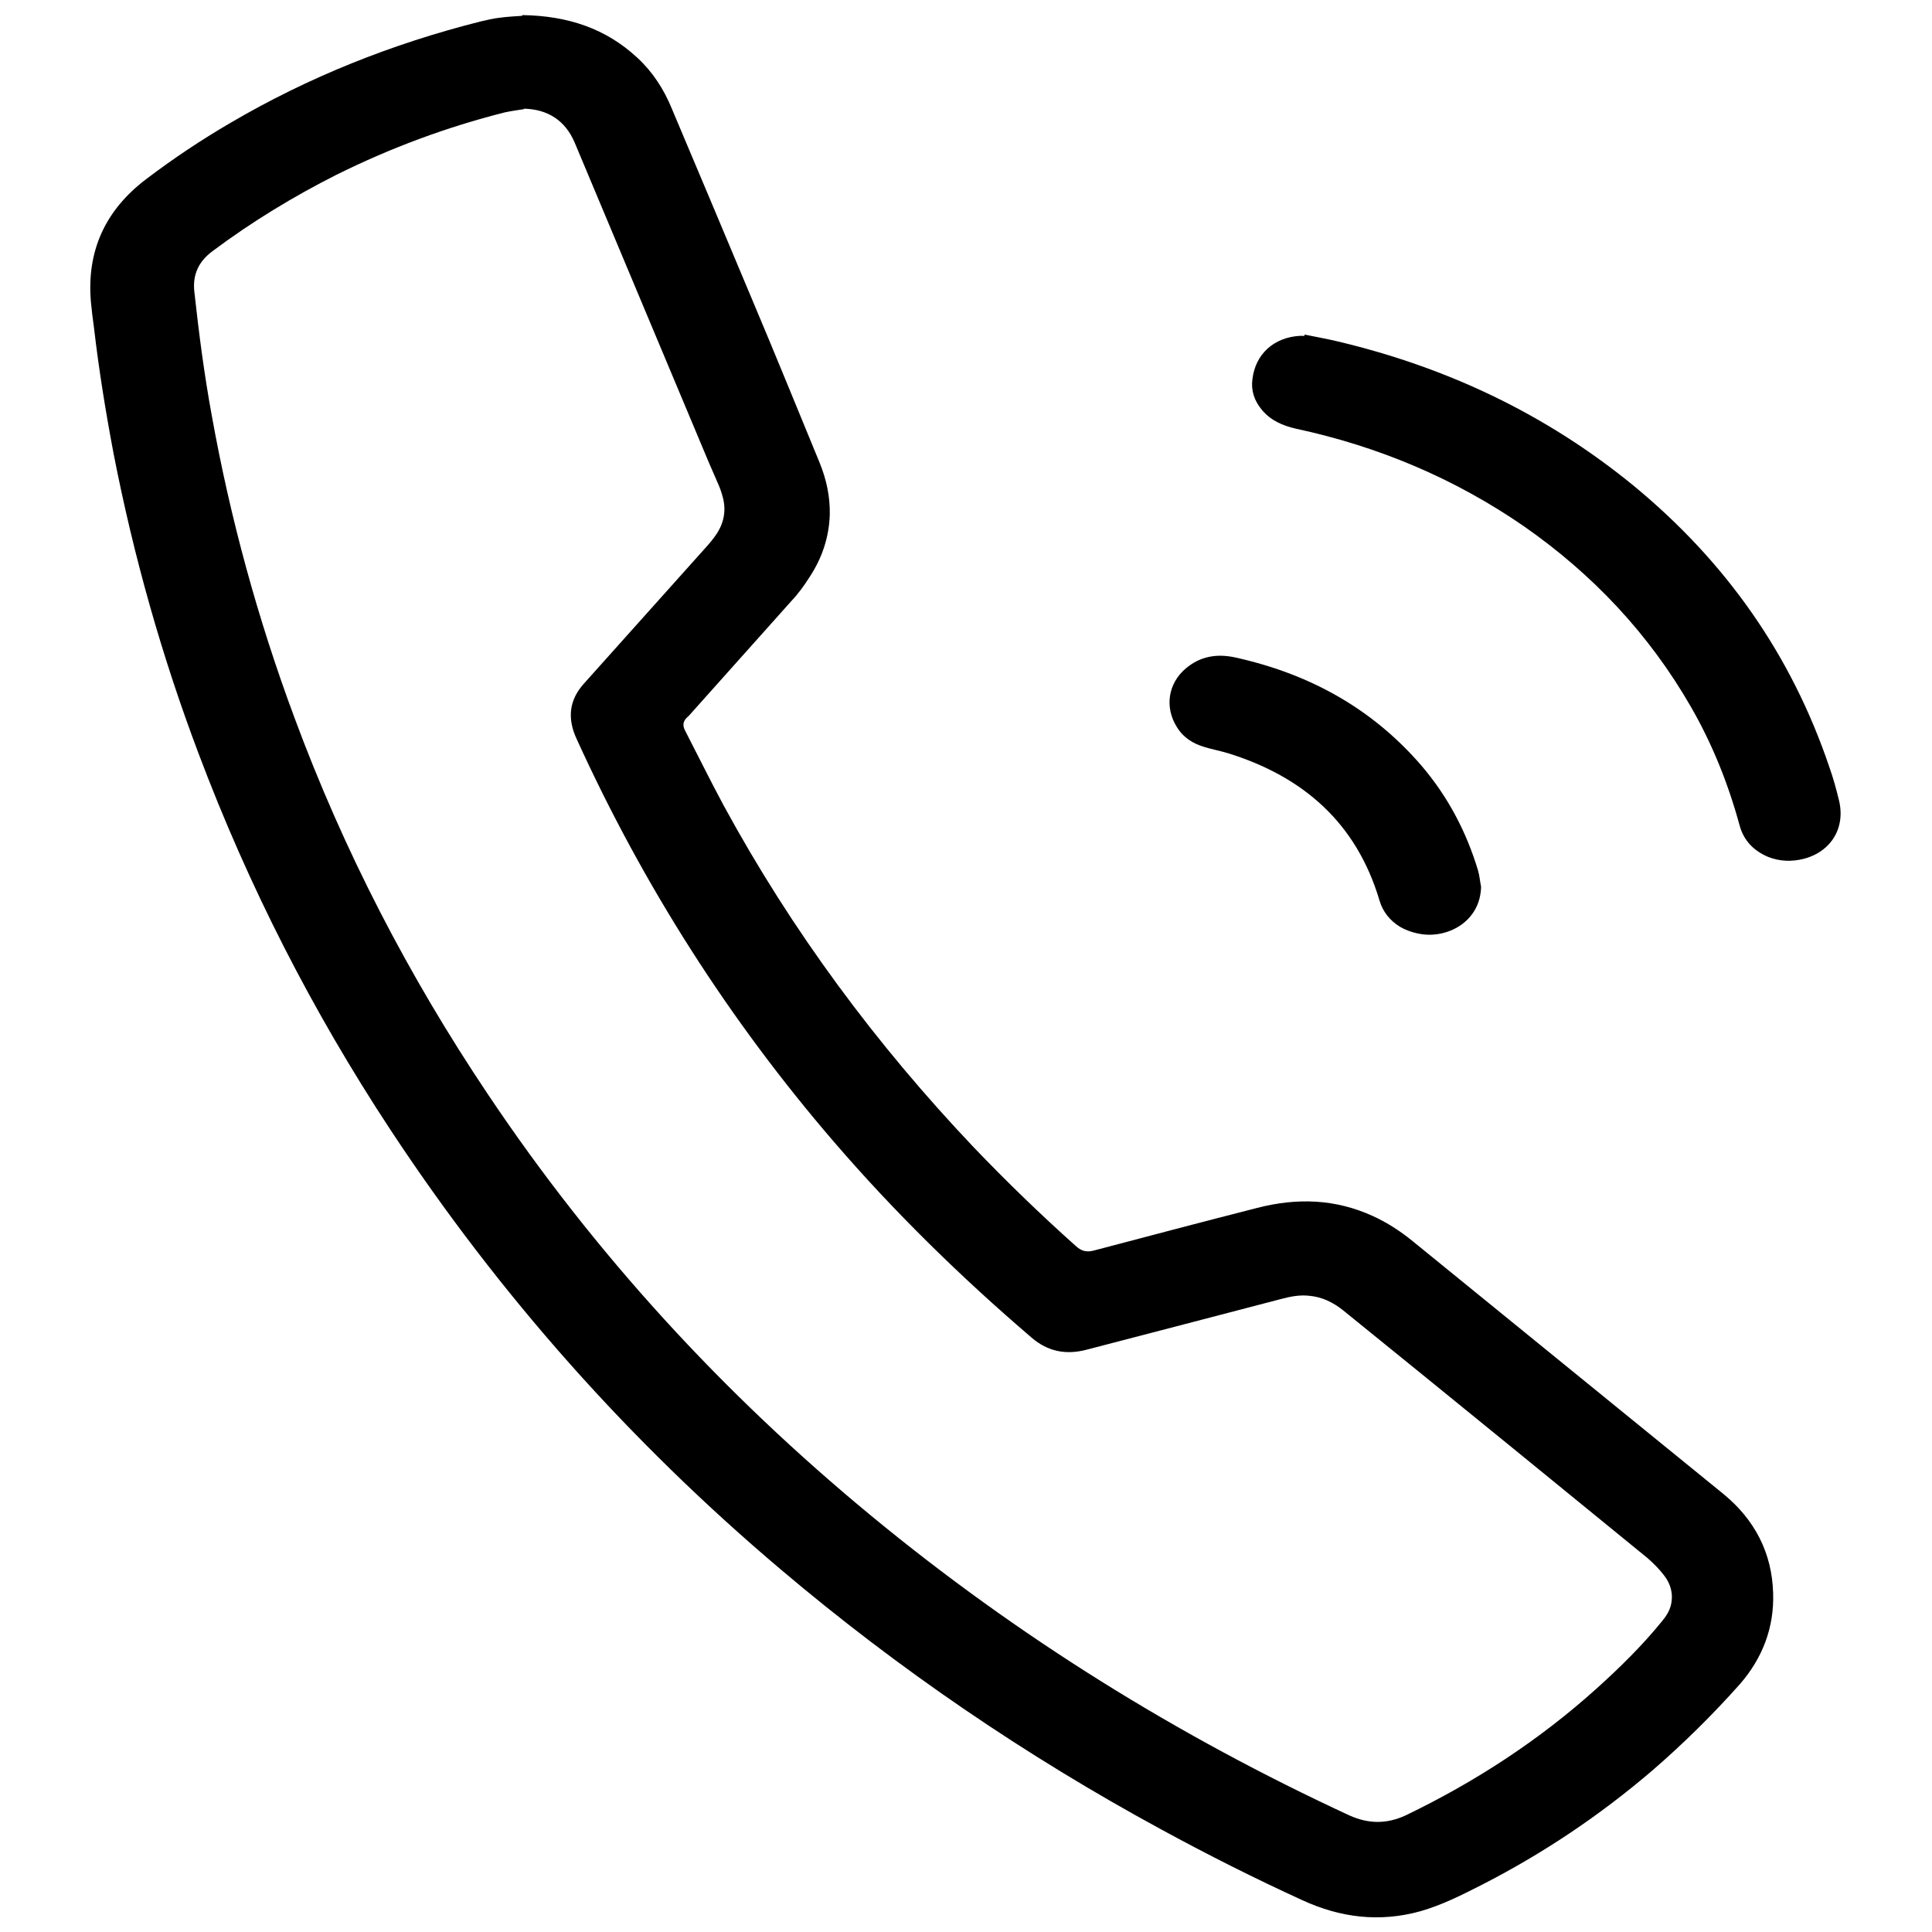 <?xml version="1.0" encoding="UTF-8"?>
<svg id="Layer_1" data-name="Layer 1" xmlns="http://www.w3.org/2000/svg" version="1.1" viewBox="0 0 512 512">
  <defs>
    <style>
      .cls-1 {
        fill: #000;
        stroke-width: 0px;
      }
    </style>
  </defs>
  <path class="cls-1" d="M138.5,4c12.1.2,22.1,3.6,30.4,11.3,4.1,3.8,7,8.3,9.1,13.4,7.2,17.1,14.4,34.1,21.5,51.1,6,14.2,11.8,28.5,17.7,42.8,1.8,4.4,2.8,9,2.7,13.8-.2,6.1-2.1,11.6-5.4,16.6-1.4,2.2-3,4.4-4.8,6.3-8.9,10-17.9,20-26.8,30-.2.2-.4.5-.7.7-1.2,1.1-1.4,2.2-.6,3.7,3.4,6.6,6.7,13.3,10.2,19.8,18,33.1,40.3,63.2,66.2,90.5,8.7,9.1,17.8,17.9,27.2,26.3,1.5,1.3,2.8,1.6,4.7,1.1,14.4-3.8,28.8-7.6,43.3-11.3,10.5-2.7,20.7-2.4,30.7,2.2,3.7,1.7,7.1,3.9,10.2,6.4,27.5,22.4,55.1,44.8,82.6,67.2,8.3,6.8,12.9,15.6,13.2,26.3.3,9.1-2.8,17.2-8.8,24.1-7.2,8.1-14.9,15.7-23.1,22.8-14,12-29.2,22.2-45.7,30.6-5.1,2.6-10.3,5.2-15.9,6.8-10.8,3-21.2,1.7-31.2-2.9-12.7-5.8-25.2-12.1-37.5-18.8-35.9-19.5-69.5-42.4-100.7-68.8-40.1-33.9-74.7-72.8-103.6-116.7-20.6-31.3-37.5-64.4-50.7-99.4-9.8-25.9-17.3-52.5-22.6-79.7-2.1-11.1-3.9-22.2-5.2-33.4-.3-2.2-.6-4.5-.8-6.7-1.2-13.6,3.8-24.4,14.6-32.6,7.1-5.4,14.6-10.4,22.3-14.9,20.8-12.2,42.9-21,66.3-26.9,1.7-.4,3.4-.8,5.1-1,2.2-.3,4.5-.4,5.9-.5ZM139,28.9c-1.8.3-3.5.5-5.3.9-15.4,3.9-30.2,9.4-44.5,16.5-11.5,5.8-22.5,12.5-32.8,20.2-3.7,2.7-5.4,6.2-4.9,10.8,1.2,10.9,2.6,21.8,4.6,32.7,4.9,27.3,12.2,54,21.9,80.1,13.1,35.4,30.3,68.6,51.3,99.9,28.3,42.3,62.4,79.4,101.7,111.8,38.7,31.9,81,58.2,126.6,79.3,5.1,2.3,9.9,2.3,14.9,0,18.5-8.9,35.5-20,50.7-33.7,6.1-5.5,12-11.3,17.2-17.7,1.1-1.3,2-2.7,2.4-4.3.7-2.9,0-5.6-1.8-7.9-1.3-1.7-2.8-3.2-4.4-4.6-12.1-9.9-24.3-19.8-36.4-29.7-14.7-12-29.4-23.9-44.2-35.9-2.6-2.1-5.6-3.6-9-3.9-2.6-.3-5.1.2-7.7.9-17.1,4.5-34.2,8.9-51.4,13.4-5.4,1.4-10.2.5-14.5-3.2-18.7-16-36.3-33.2-52.4-51.9-27.8-32.3-50.5-67.9-68.2-106.8-2.5-5.4-2-10.3,2-14.7,10.8-12.1,21.7-24.2,32.5-36.3.9-1,1.8-2.1,2.6-3.3,2-3,2.6-6.4,1.6-9.9-.3-1.1-.7-2.3-1.2-3.4-1.1-2.6-2.3-5.2-3.4-7.9-11.5-27.5-23.1-55-34.6-82.5-2.5-5.9-7.2-8.9-13.6-9Z"/>
  <path class="cls-1" d="M345.9,88.7c2.9.6,5.8,1.1,8.7,1.8,29,6.9,55.2,19.3,78.3,38.2,24.3,20,41.8,44.7,51.9,74.6,1,2.8,1.8,5.7,2.5,8.6,1.9,7.4-2,13.8-9.3,15.7-3.2.8-6.3.7-9.4-.5-3.8-1.6-6.5-4.3-7.6-8.4-3-11-7.2-21.5-12.9-31.4-11.1-19.3-26-35.1-44.2-47.8-18.4-12.7-38.6-21.2-60.5-25.9-3.5-.8-6.7-2.2-9-5-2-2.4-2.9-5.1-2.5-8.1.8-6.7,5.7-11.1,12.6-11.5.4,0,.8,0,1.2,0v-.3Z"/>
  <path class="cls-1" d="M392.5,235c-.2,9-8.4,13.5-15.5,12.6-2.1-.3-4.1-.9-6-2-2.6-1.6-4.5-3.9-5.4-6.9-6.1-20.6-20.2-32.9-40.2-39.1-2-.6-4.1-1-6.1-1.6-3.1-.9-5.7-2.5-7.4-5.3-3.3-5.2-2.4-11.6,2.4-15.6,3.8-3.2,8.2-3.9,12.9-2.9,19.6,4.3,36.3,13.4,49.5,28.7,7,8.2,11.9,17.5,15,27.8.4,1.4.5,2.8.8,4.3Z"/>
</svg>